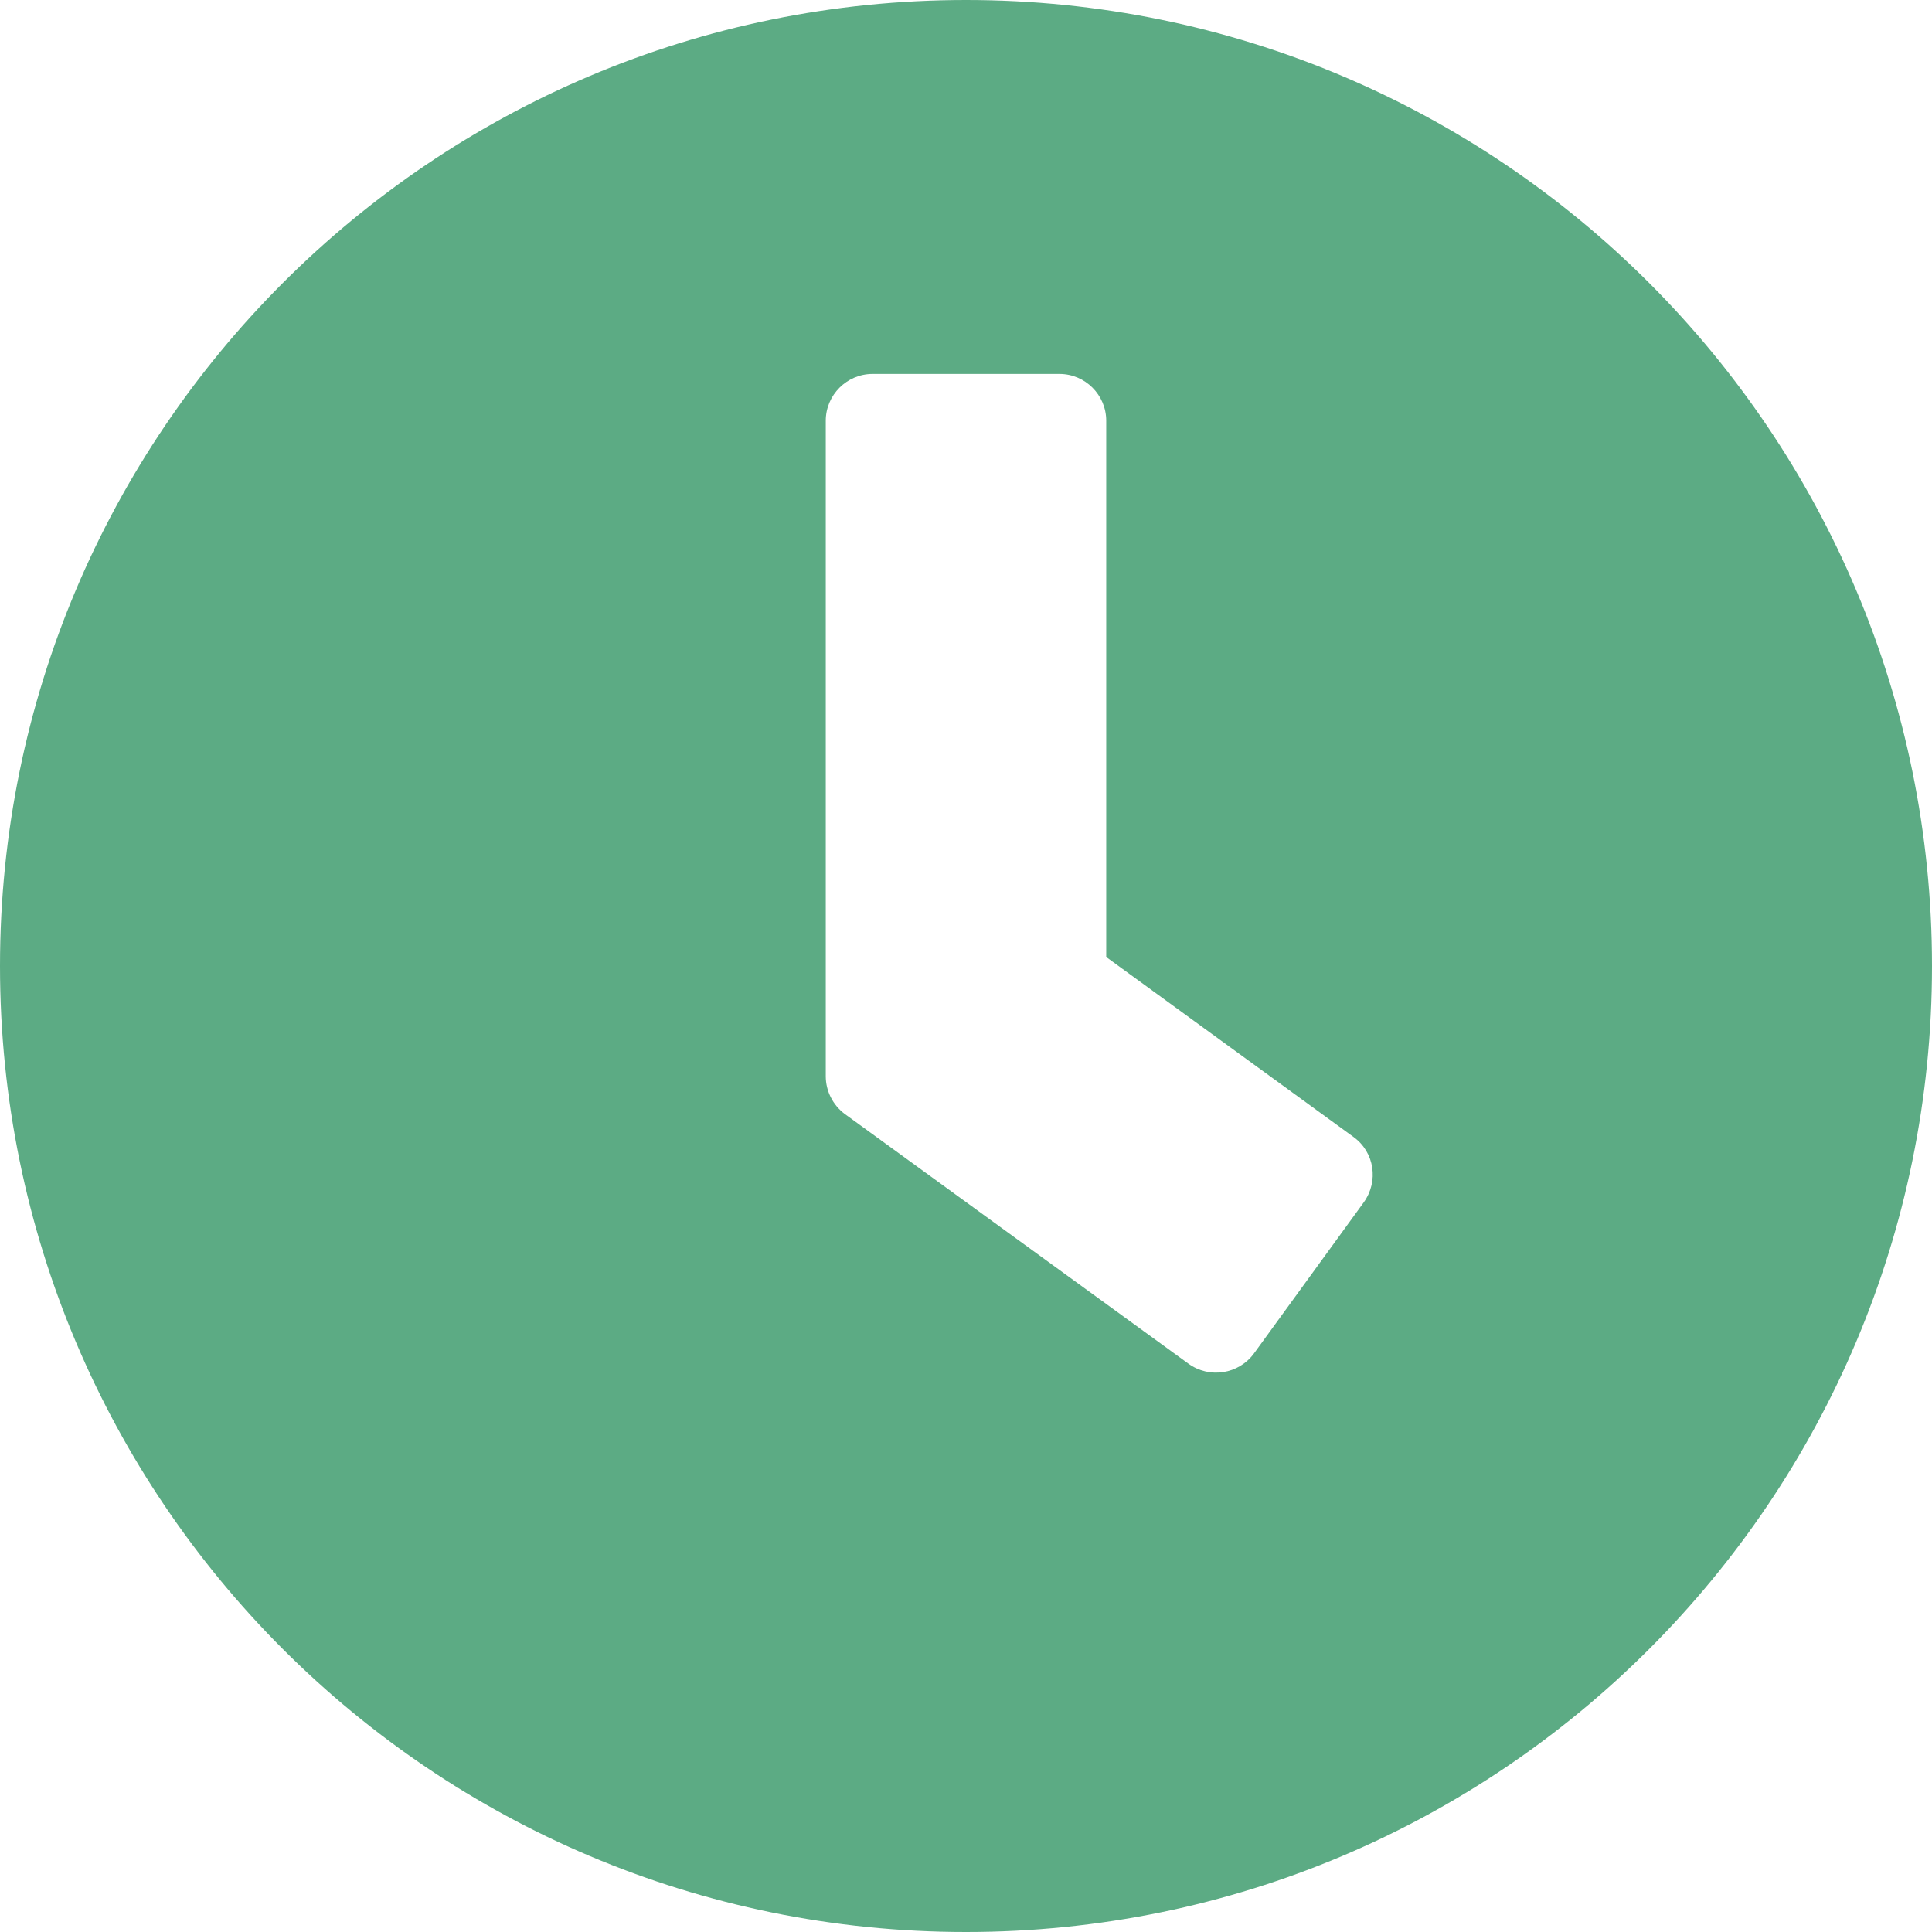 <?xml version="1.0" encoding="UTF-8"?> <svg xmlns="http://www.w3.org/2000/svg" width="31" height="31" viewBox="0 0 31 31" fill="none"><path d="M15.5 0C6.938 0 0 6.938 0 15.5C0 24.062 6.938 31 15.5 31C24.062 31 31 24.062 31 15.5C31 6.938 24.062 0 15.5 0ZM19.069 21.881L13.556 17.875C13.363 17.731 13.25 17.506 13.25 17.269V6.75C13.25 6.338 13.588 6 14 6H17C17.413 6 17.75 6.338 17.75 6.75V15.356L21.719 18.244C22.056 18.488 22.125 18.956 21.881 19.294L20.119 21.719C19.875 22.05 19.406 22.125 19.069 21.881Z" fill="#5CAB84"></path></svg> 